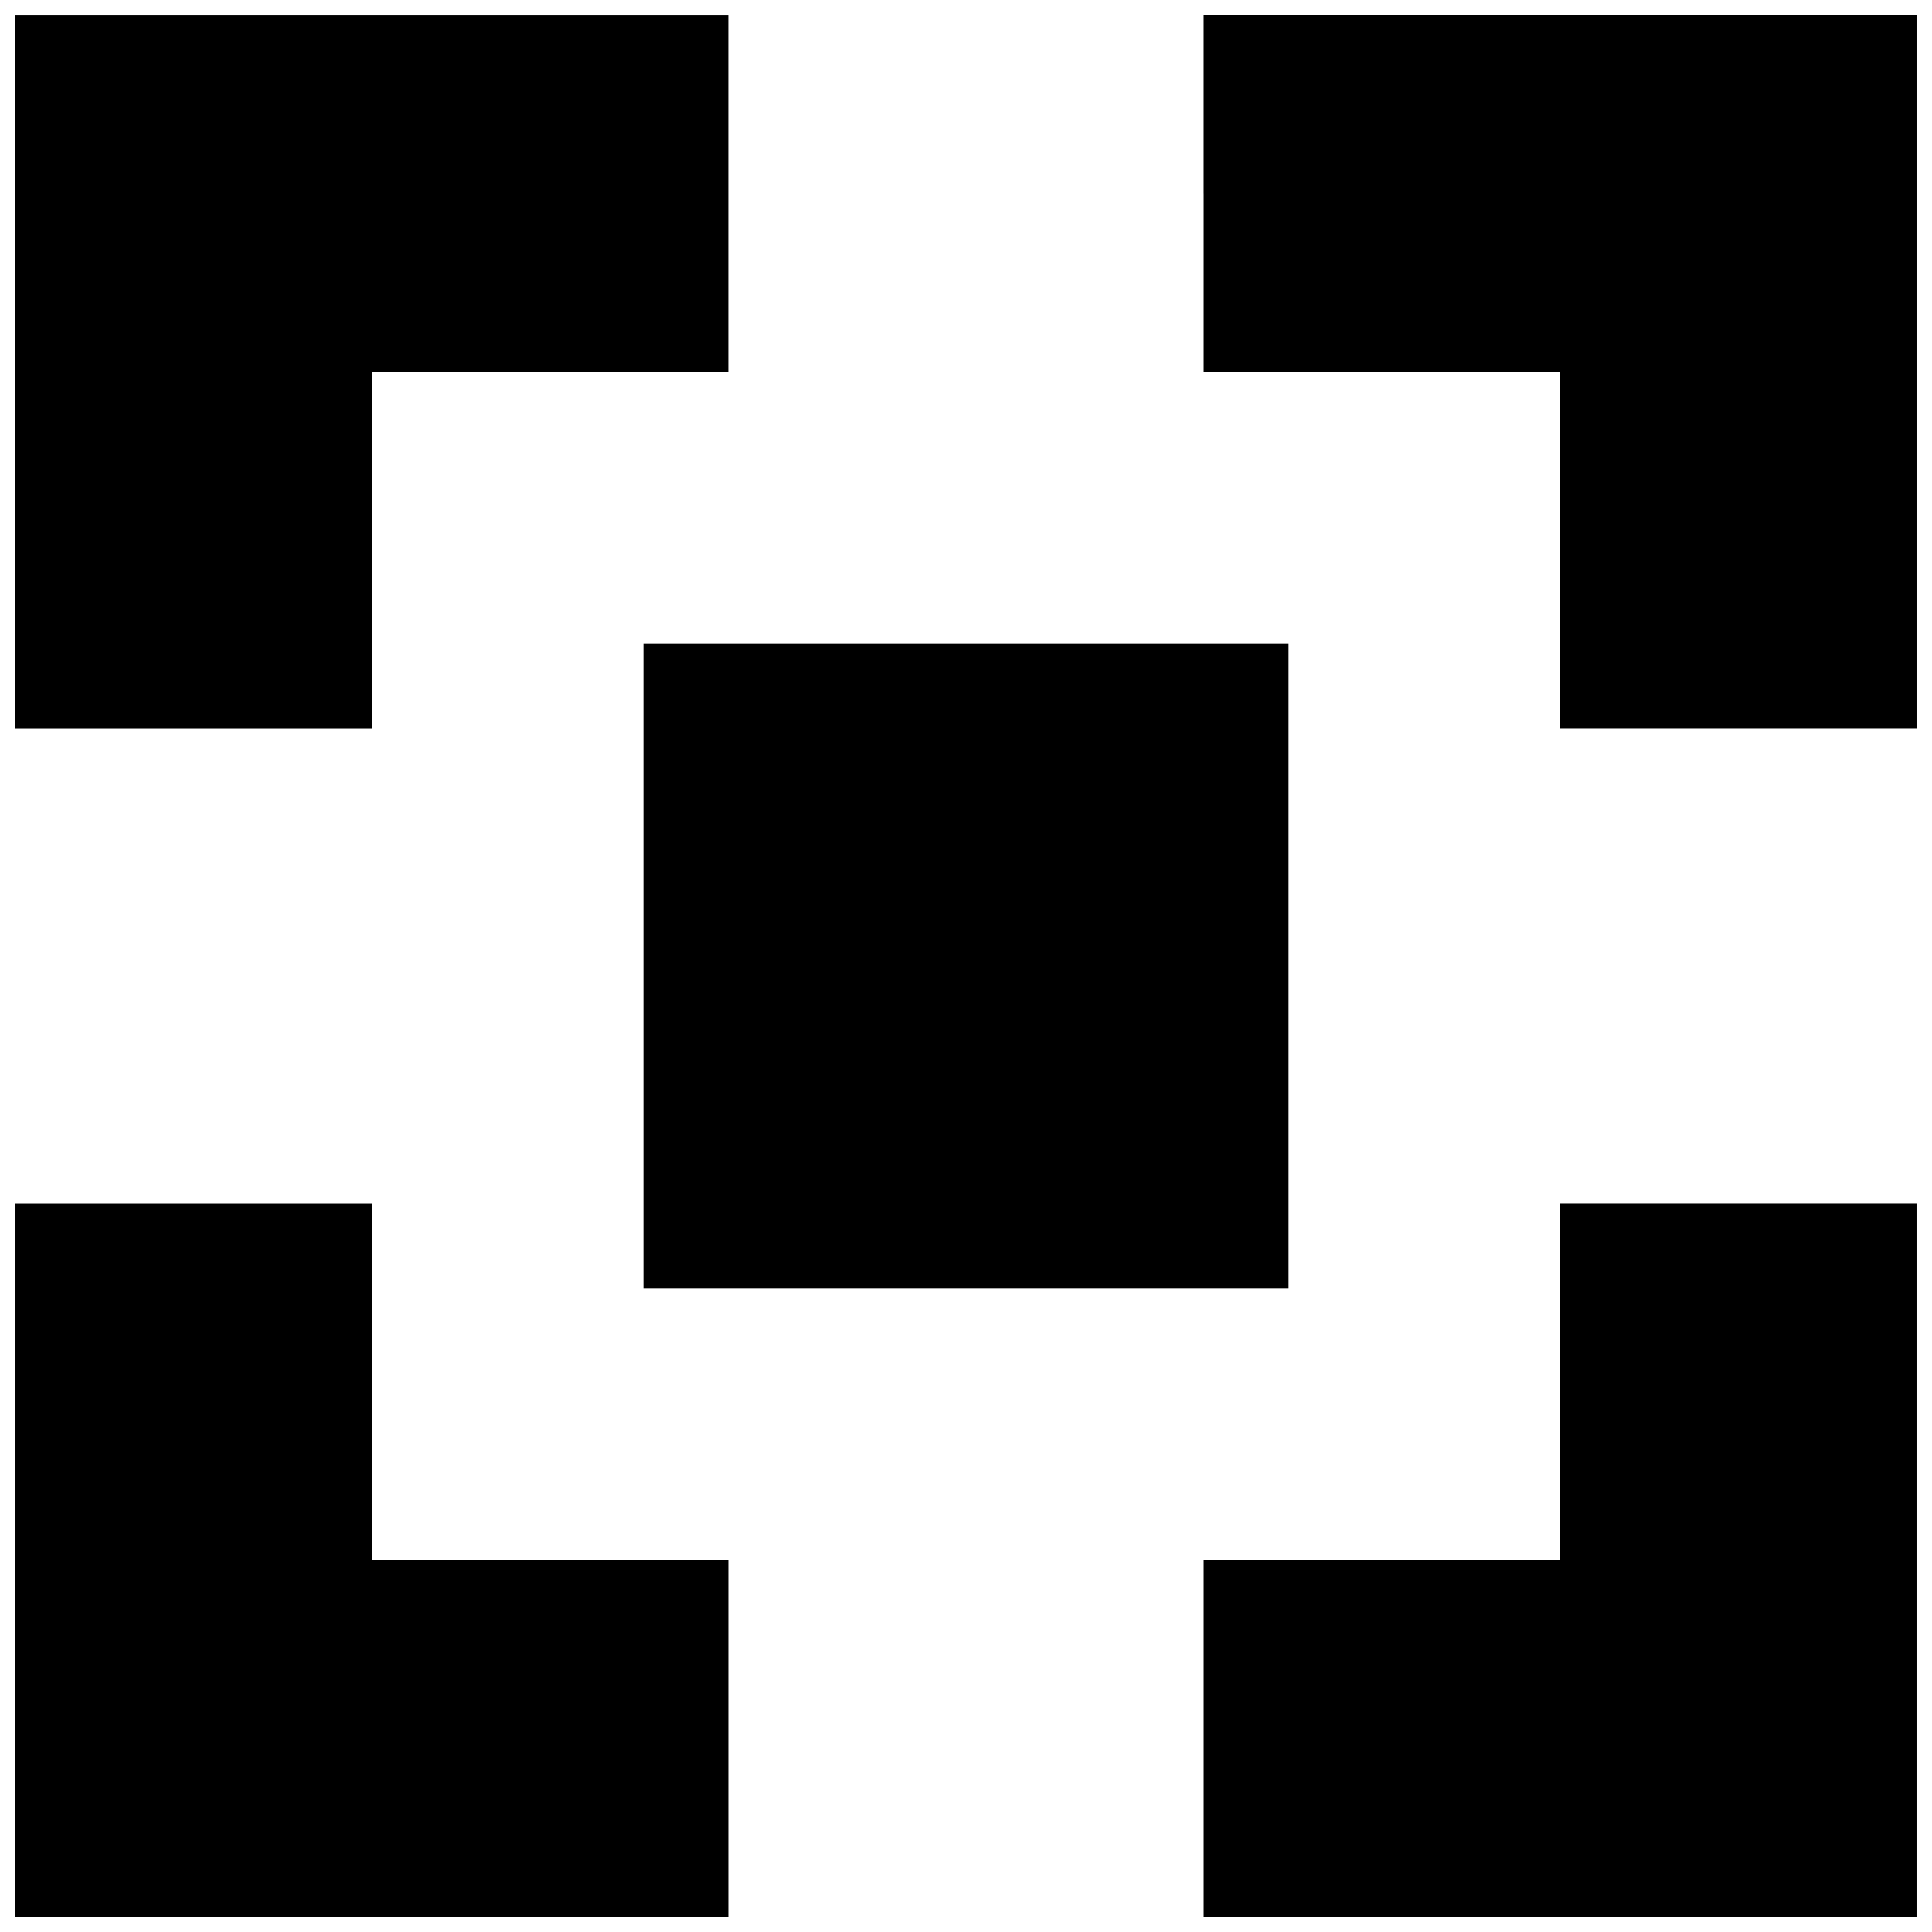 <?xml version="1.0" encoding="UTF-8"?>
<!-- Uploaded to: SVG Repo, www.svgrepo.com, Generator: SVG Repo Mixer Tools -->
<svg width="800px" height="800px" version="1.1" viewBox="144 144 512 512" xmlns="http://www.w3.org/2000/svg">
 <defs>
  <clipPath id="d">
   <path d="m148.09 148.09h189.91v189.91h-189.91z"/>
  </clipPath>
  <clipPath id="c">
   <path d="m462 148.09h189.9v189.91h-189.9z"/>
  </clipPath>
  <clipPath id="b">
   <path d="m148.09 462h189.91v189.9h-189.91z"/>
  </clipPath>
  <clipPath id="a">
   <path d="m462 462h189.9v189.9h-189.9z"/>
  </clipPath>
 </defs>
 <g clip-path="url(#d)">
  <path d="m148.09 242.56v94.465h94.461v-94.461h94.461v-94.461h-188.93v94.465z"/>
 </g>
 <g clip-path="url(#c)">
  <path d="m462.98 195.32v47.23h94.461v94.461h94.461v-188.93h-188.93v47.23z"/>
 </g>
 <path d="m314.53 400v85.469h170.94v-170.94h-170.94z"/>
 <g clip-path="url(#b)">
  <path d="m148.09 557.44v94.465h188.93v-94.461h-94.461v-94.461h-94.461v94.465z"/>
 </g>
 <g clip-path="url(#a)">
  <path d="m557.44 510.21v47.23h-94.461v94.461h188.93v-188.93h-94.461v47.23z"/>
 </g>
</svg>